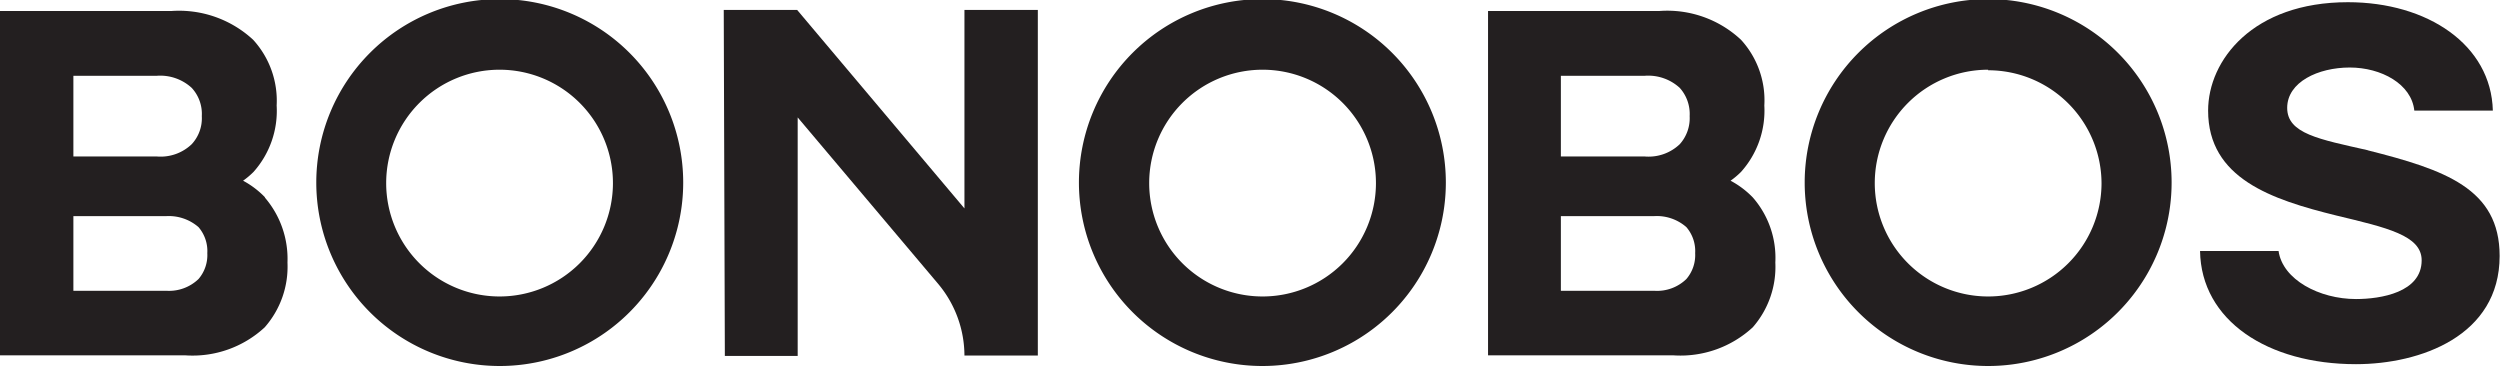 <svg id="Layer_1" data-name="Layer 1" xmlns="http://www.w3.org/2000/svg" viewBox="0 0 136.27 19.95"><defs><style>.cls-1{fill:#231f20;}</style></defs><title>Bonobos</title><path class="cls-1" d="M27.24,3.8A6.18,6.18,0,1,0,33.41,10,6.18,6.18,0,0,0,27.24,3.8Zm0,16.15a10,10,0,1,1,10-10,10,10,0,0,1-10,10Z" transform="translate(0 0)"/><path class="cls-1" d="M68.81,3.8A6.18,6.18,0,1,0,75,10,6.18,6.18,0,0,0,68.81,3.8Zm0,16.15a10,10,0,1,1,10-10,10,10,0,0,1-10,10Z" transform="translate(0 0)"/><path class="cls-1" d="M108.37,3.8A6.18,6.18,0,1,0,114.55,10a6.18,6.18,0,0,0-6.18-6.17Zm0,16.15a10,10,0,1,1,10-10,10,10,0,0,1-10,10Z" transform="translate(0 0)"/><path class="cls-1" d="M129.07,8.19c-2.65-.6-4.4-.9-4.4-2.31s1.69-2.2,3.41-2.2,3.37.9,3.52,2.35h4.28c-.09-3.59-3.56-5.91-7.9-5.91-5.18,0-7.62,3.16-7.62,5.91,0,3.7,3.47,4.85,7,5.72,2.74.66,4.64,1.08,4.64,2.44,0,1.75-2.23,2.11-3.58,2.11-2,0-4-1.06-4.22-2.62h-4.28c.06,3.79,3.68,6.17,8.5,6.17,3.49,0,7.83-1.53,7.83-5.9,0-3.68-3-4.7-7.2-5.76Z" transform="translate(0 0)"/><path class="cls-1" d="M39.56,19.4h3.92v-13l7.68,9.1a6.11,6.11,0,0,1,1.41,3.88h4V.54h-4V11.36h0L43.45.54h-4l.06,18.86Z" transform="translate(0 0)"/><path class="cls-1" d="M92.4,13.8a2,2,0,0,1-.48,1.41,2.29,2.29,0,0,1-1.75.64H85.08V11.78h5.09a2.44,2.44,0,0,1,1.75.6,2,2,0,0,1,.48,1.42ZM85.08,4.13h4.58a2.54,2.54,0,0,1,1.9.66,2.13,2.13,0,0,1,.54,1.54h0a2.12,2.12,0,0,1-.54,1.53,2.46,2.46,0,0,1-1.9.67H85.08V4.13Zm10.46,6.63a4.87,4.87,0,0,0-1.21-.91,4.39,4.39,0,0,0,.57-.48,5,5,0,0,0,1.27-3.62h0A4.88,4.88,0,0,0,94.9,2.17,5.88,5.88,0,0,0,90.44.6H81.11V19.37H91.23a5.8,5.8,0,0,0,4.31-1.53,5,5,0,0,0,1.23-3.53h0a5,5,0,0,0-1.23-3.55Z" transform="translate(0 0)"/><path class="cls-1" d="M11.3,13.8a2,2,0,0,1-.48,1.41,2.32,2.32,0,0,1-1.75.64H4V11.78H9.07a2.47,2.47,0,0,1,1.75.6,2,2,0,0,1,.48,1.42ZM4,4.13H8.56a2.53,2.53,0,0,1,1.89.66A2.09,2.09,0,0,1,11,6.33h0a2.08,2.08,0,0,1-.55,1.53,2.45,2.45,0,0,1-1.89.67H4V4.13Zm10.45,6.63a4.82,4.82,0,0,0-1.2-.91,4.39,4.39,0,0,0,.57-.48,5,5,0,0,0,1.26-3.62h0A4.92,4.92,0,0,0,13.8,2.17,5.94,5.94,0,0,0,9.34.6H0V19.37H10.12a5.78,5.78,0,0,0,4.31-1.53,5,5,0,0,0,1.24-3.53h0a5.13,5.13,0,0,0-1.24-3.55Z" transform="translate(0 0)"/></svg>